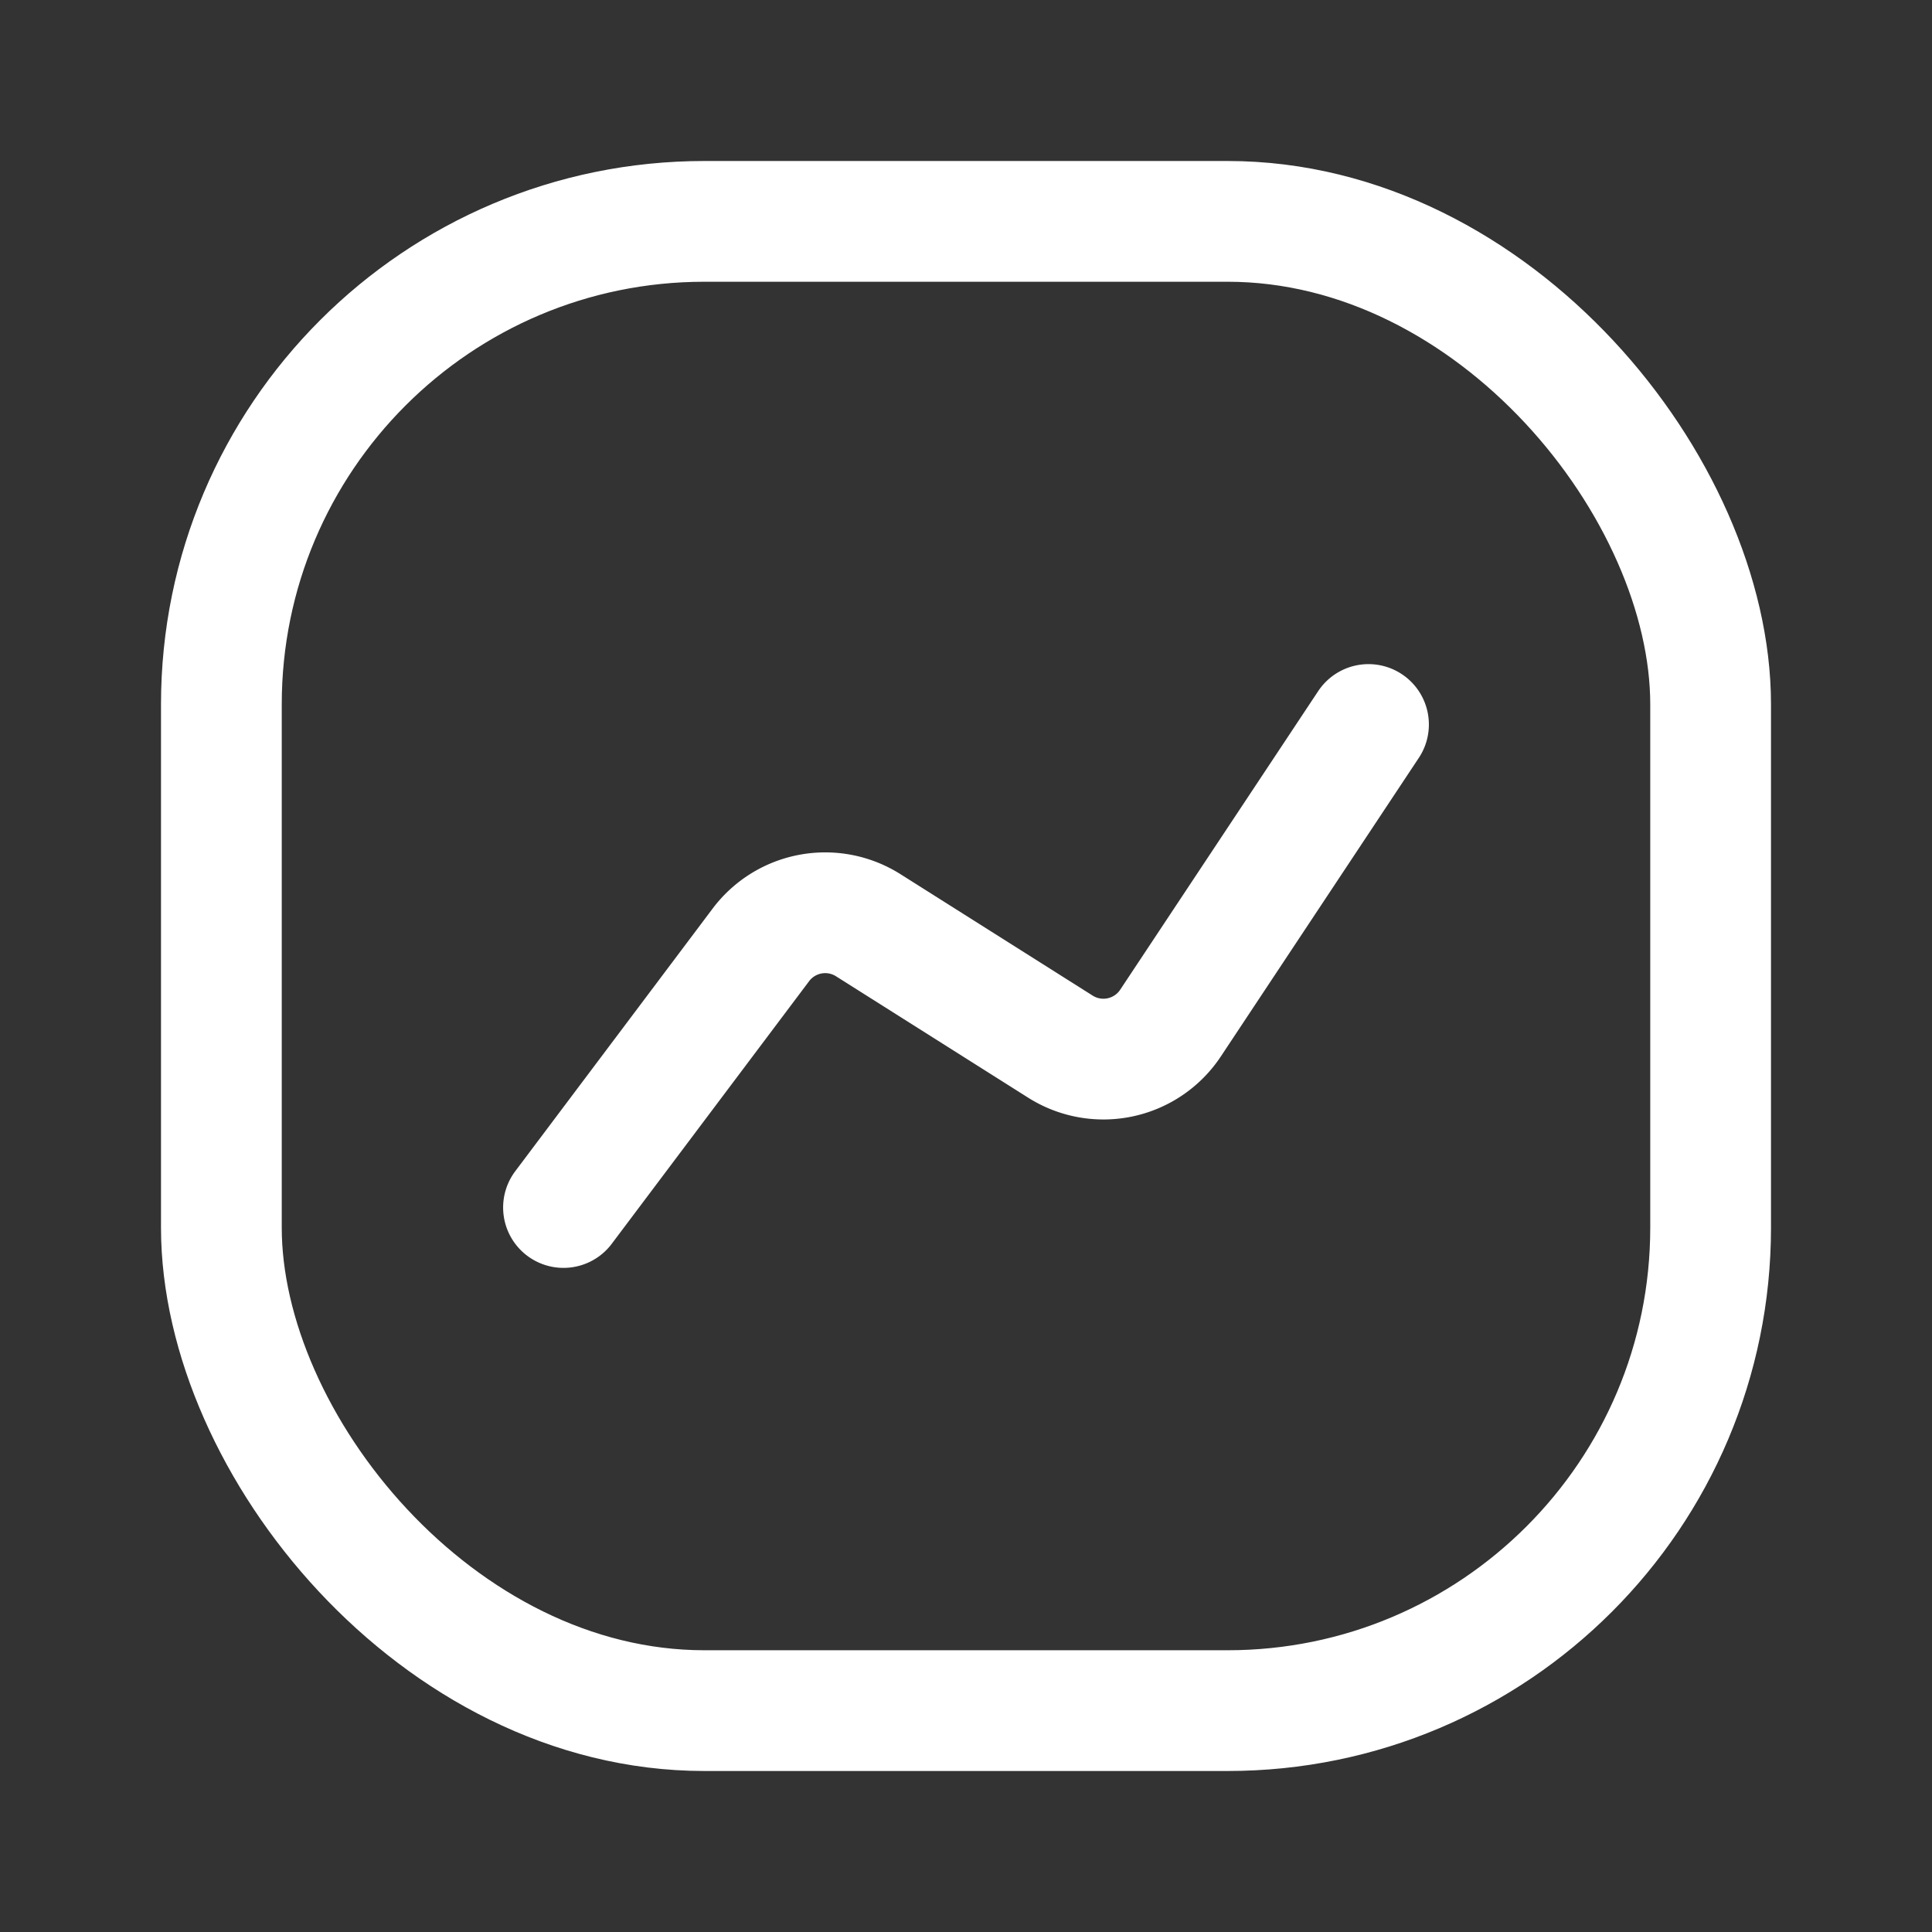 <svg xmlns="http://www.w3.org/2000/svg" width="46" height="46" viewBox="0 0 24 24"><rect x="0" y="0" width="24" height="24" fill="#333333" stroke="none"/><g fill="none" stroke="white" stroke-width="1.5"><rect width="18.5" height="18.5" x="2.75" y="2.75" rx="6"/><path stroke-linecap="round" stroke-linejoin="round" d="m7 15l2.45-3.26a1 1 0 0 1 1.33-.25L13.17 13a1 1 0 0 0 1.37-.29L17 9"/></g></svg>